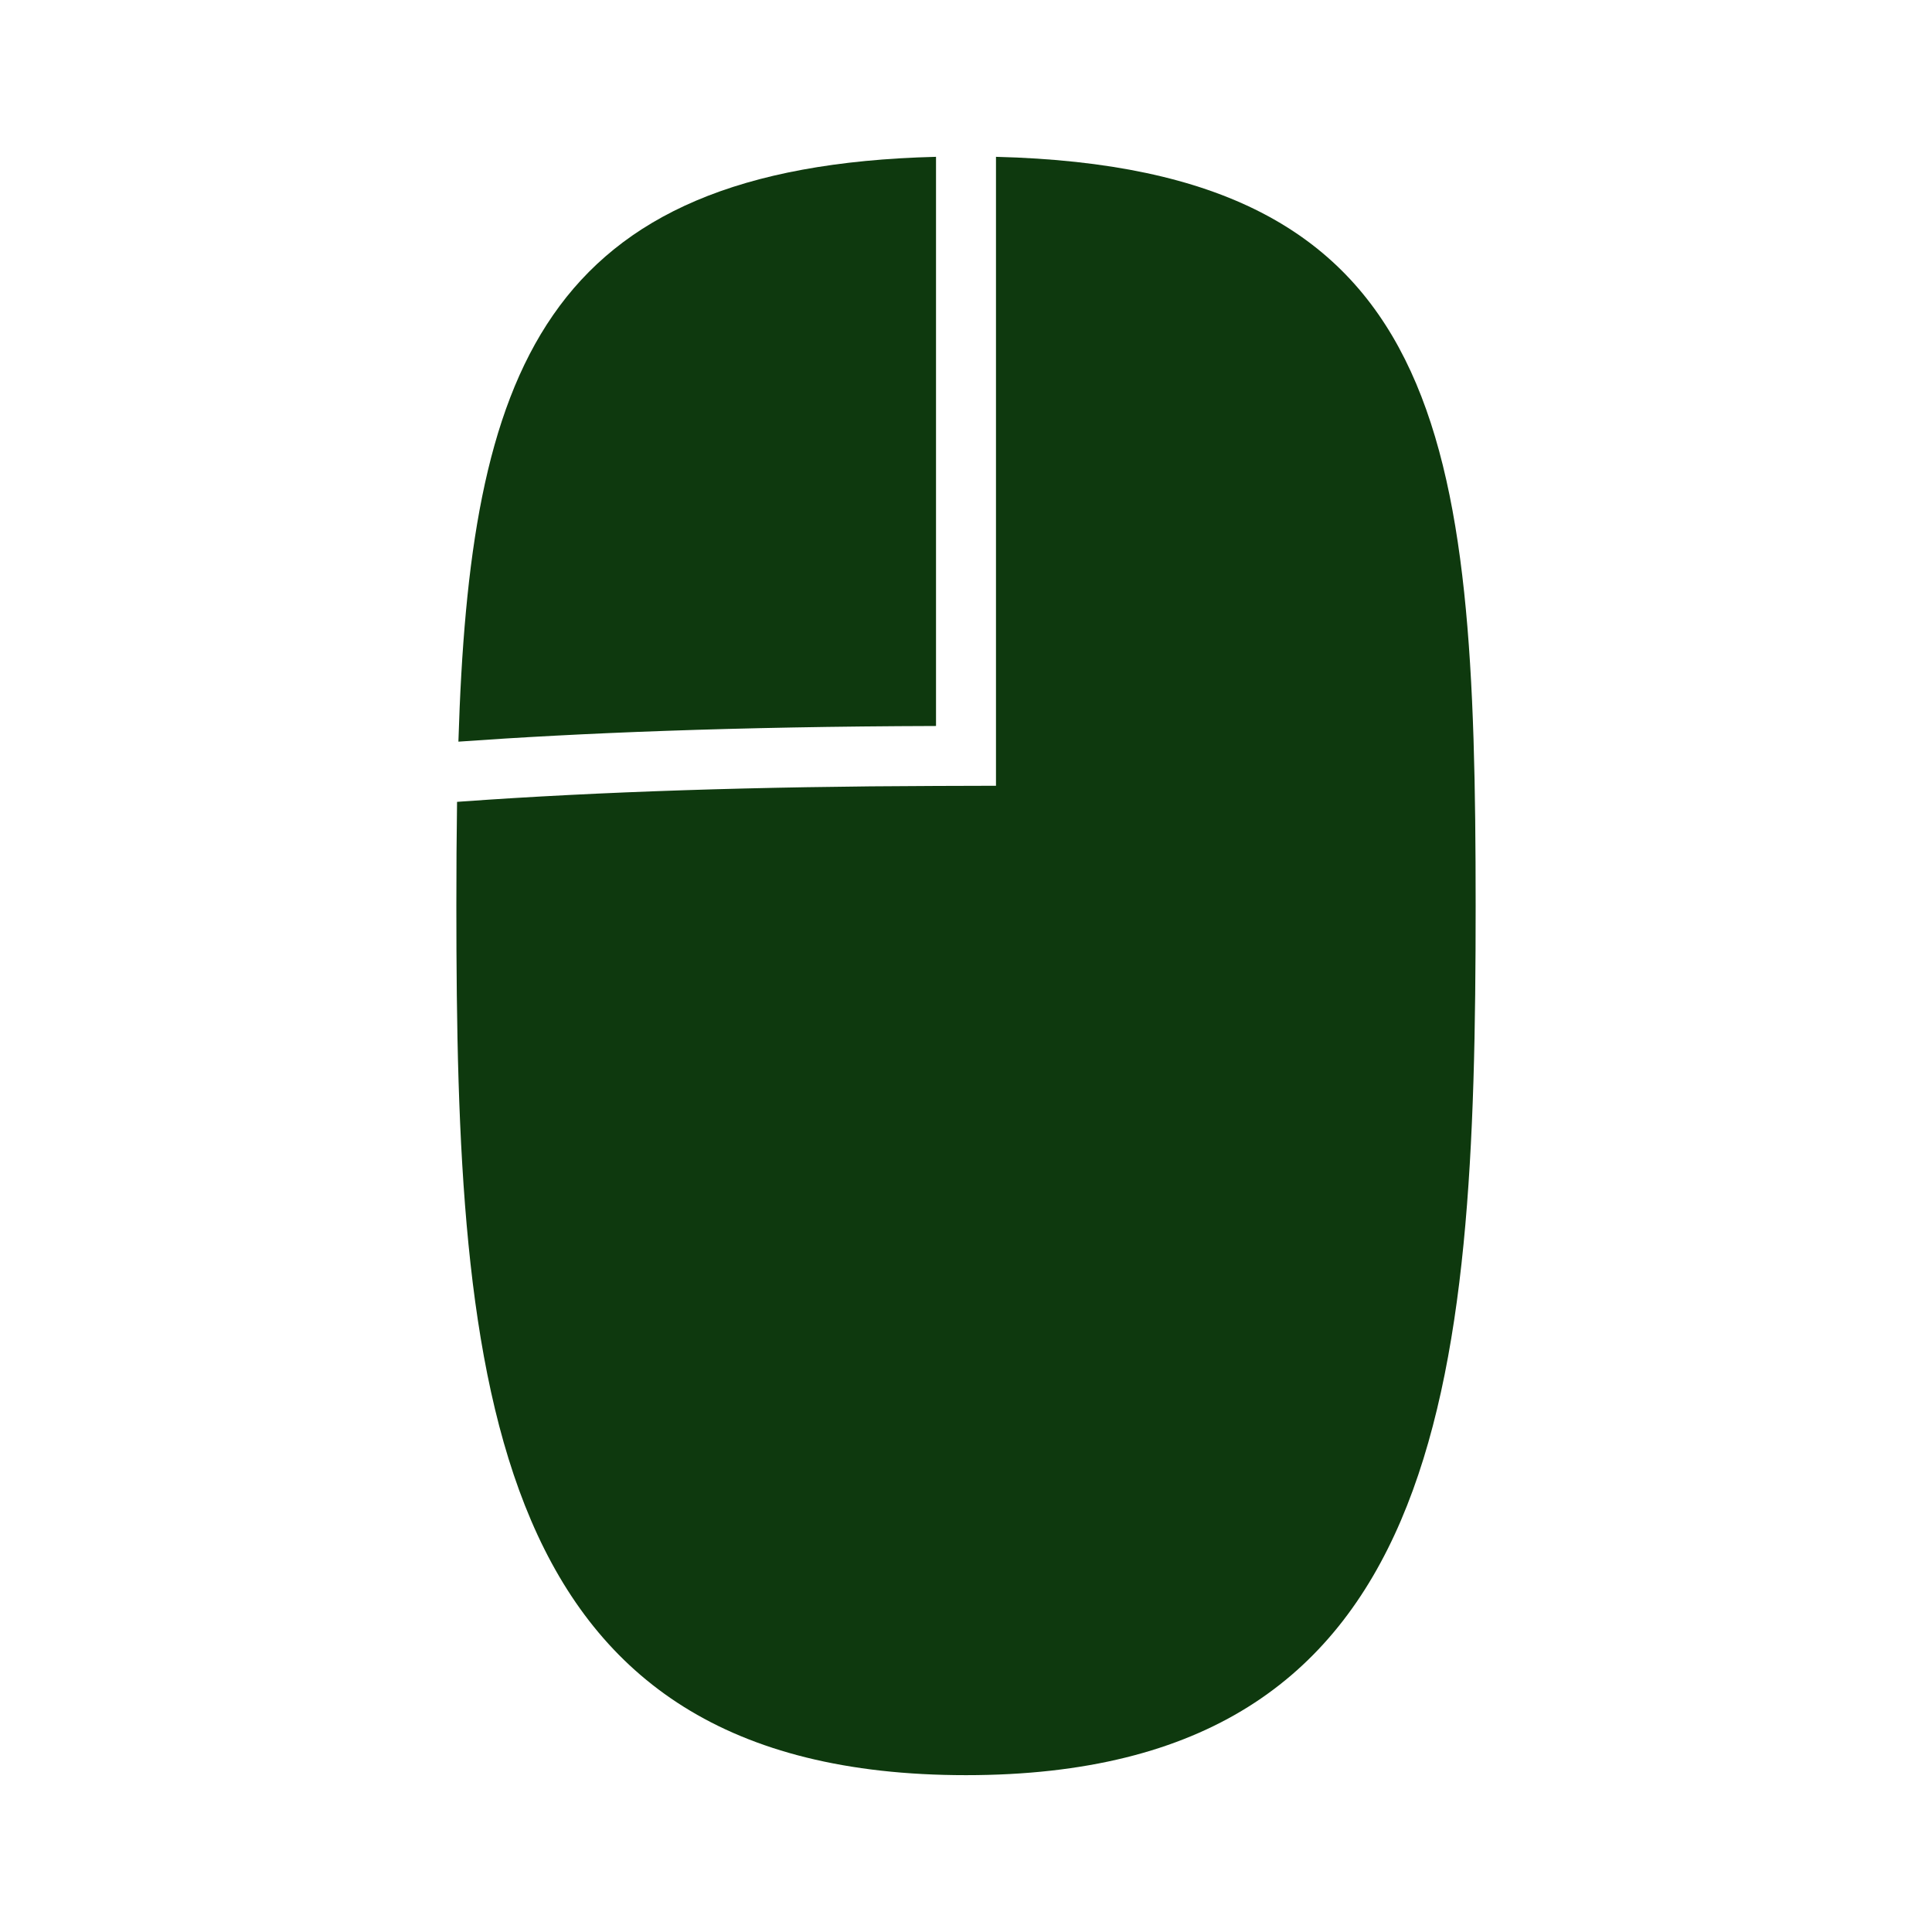 <svg xmlns="http://www.w3.org/2000/svg" xmlns:xlink="http://www.w3.org/1999/xlink" version="1.1" x="0px" y="0px" fill="rgb(14, 57, 14)" viewBox="0 0 100 100" style="enable-background:new 0 0 100 100;" xml:space="preserve"><path d="M51.552,8.117v32.554l-3.095,0.009c-9.203,0.027-17.447,0.297-24.509,0.803l-0.291,0.021  c-0.026,1.733-0.036,3.521-0.036,5.378c0,24.854,1.527,45,26.379,45c24.854,0,26.379-20.146,26.379-45  C76.379,22.563,74.903,8.701,51.552,8.117z"/><path d="M48.448,37.577V8.117C27.971,8.629,24.313,19.354,23.727,38.388C29.914,37.945,38.002,37.607,48.448,37.577z"/></svg>